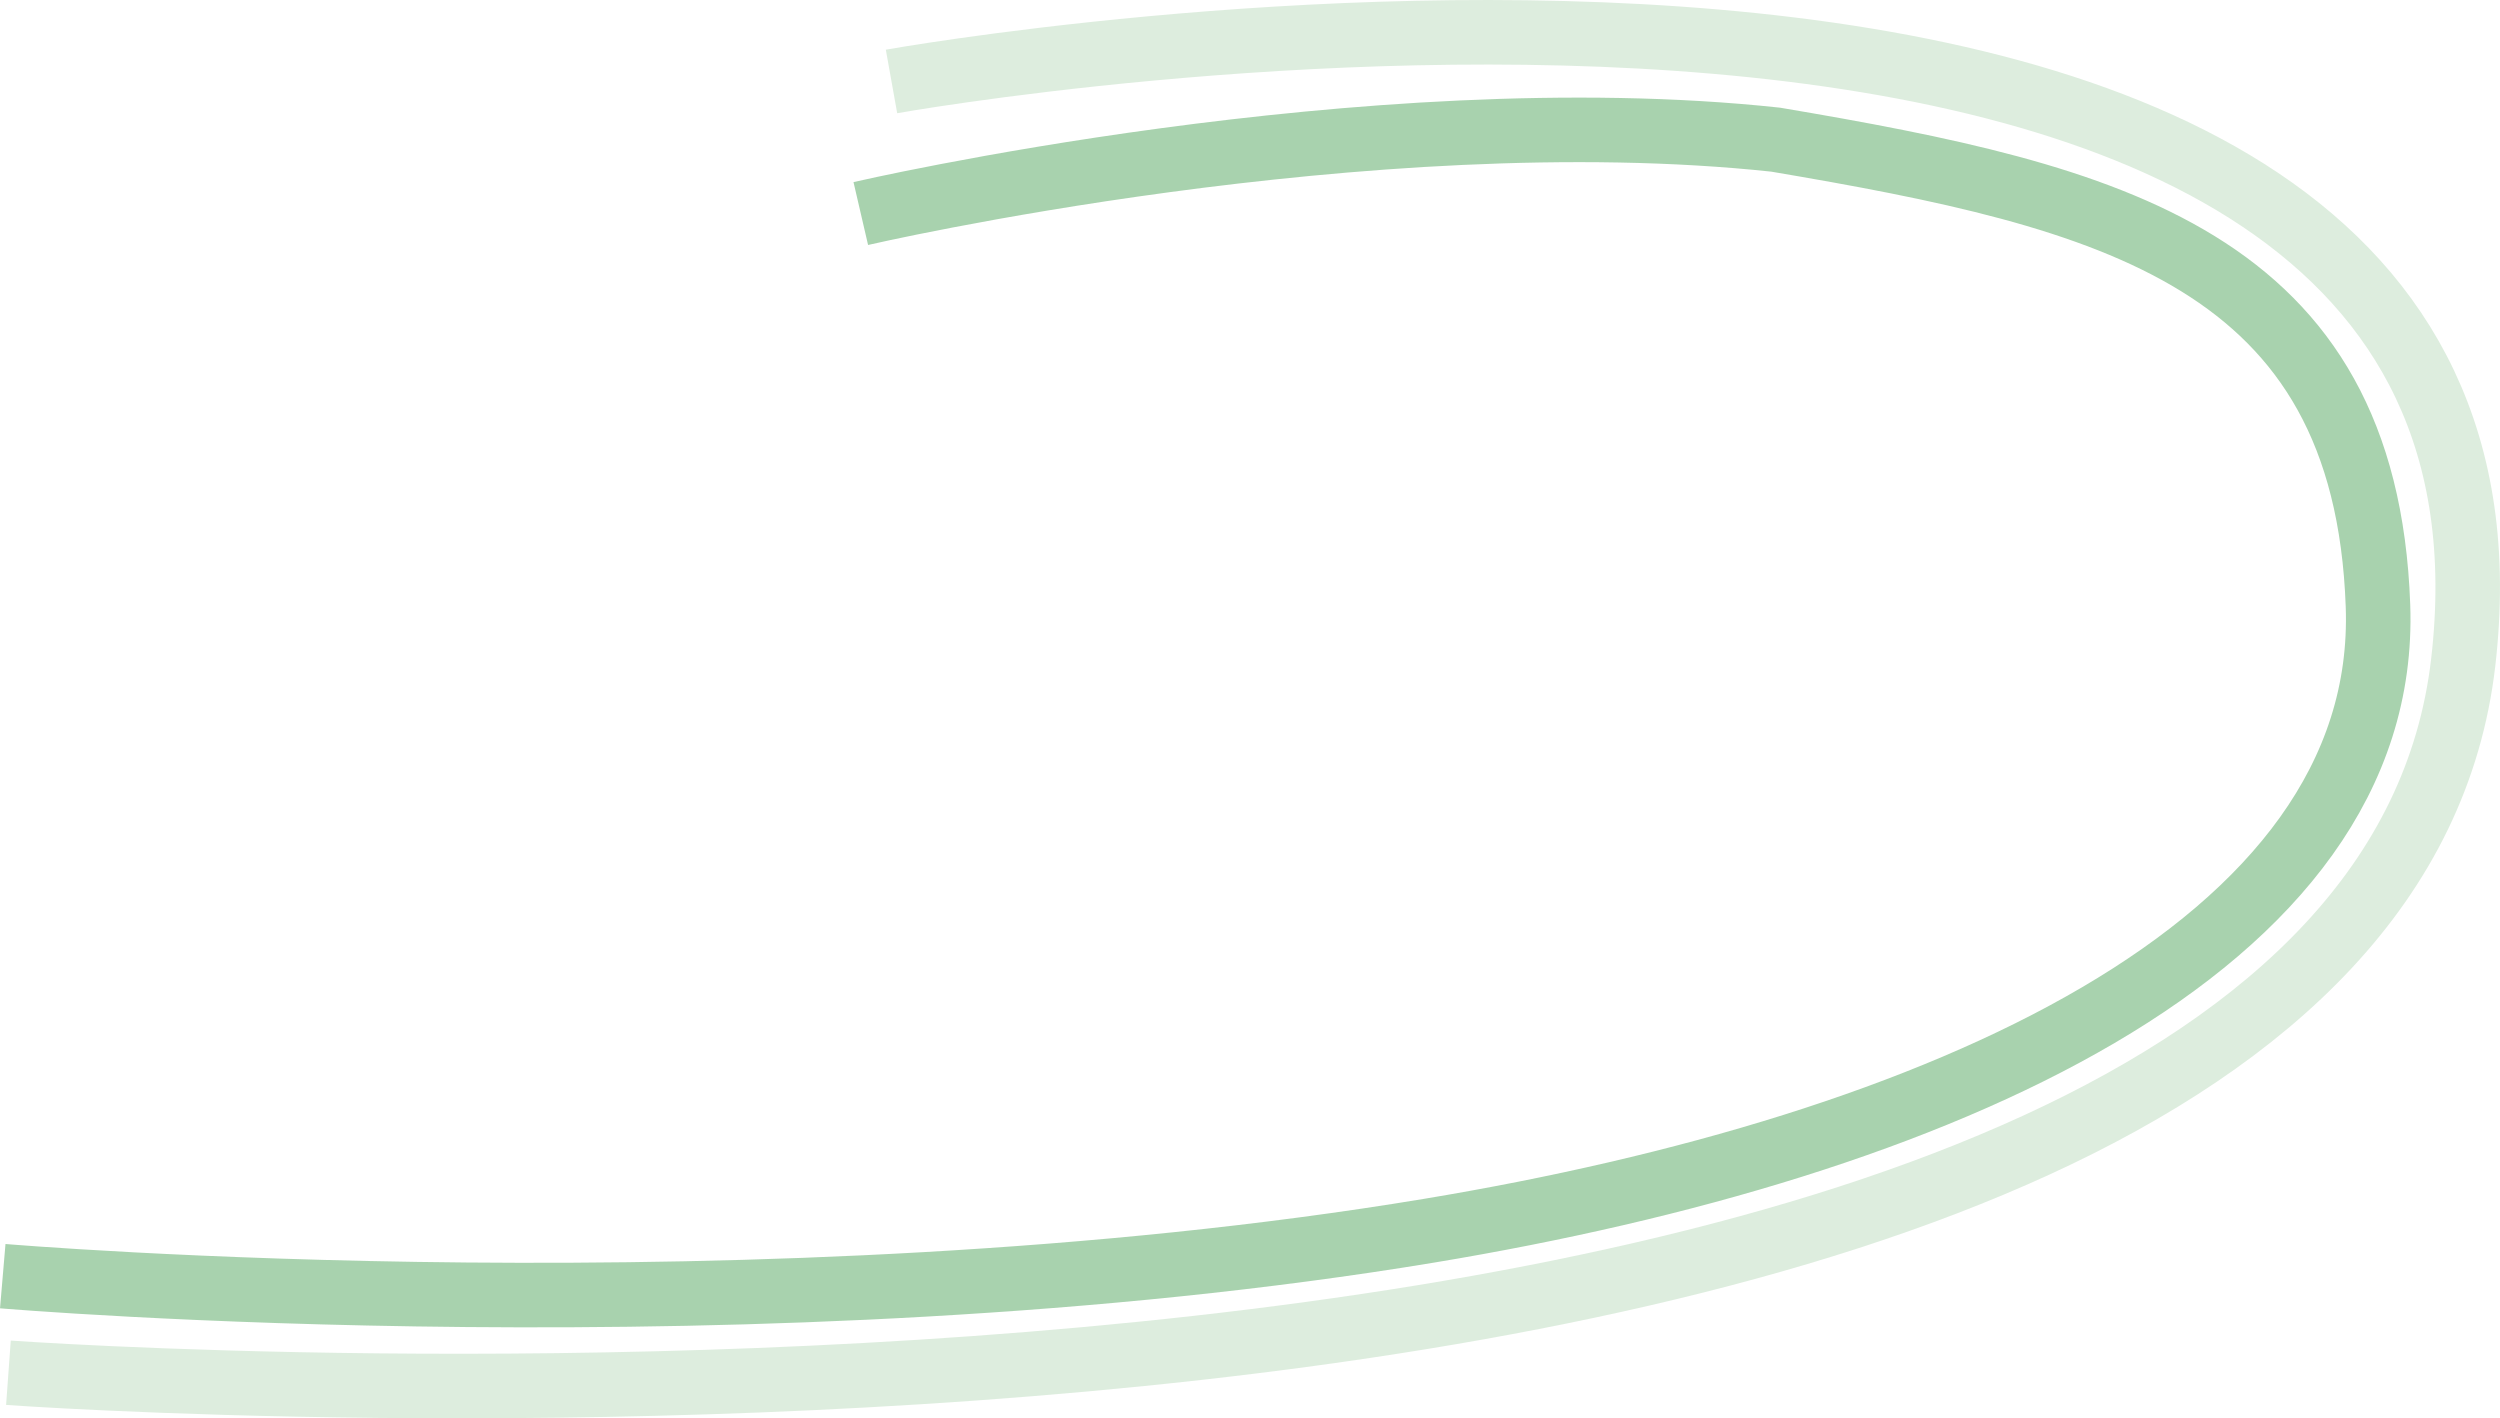 <?xml version="1.0" encoding="UTF-8"?>
<svg xmlns="http://www.w3.org/2000/svg" version="1.1" viewBox="0 0 581.04 329.63">
  <defs>
    <style>
      .cls-1 {
        stroke: #a8d2ae;
      }

      .cls-1, .cls-2 {
        fill: none;
        stroke-width: 15px;
      }

      .cls-2 {
        stroke: #ddedde;
      }
    </style>
  </defs>
  <!-- Generator: Adobe Illustrator 28.7.6, SVG Export Plug-In . SVG Version: 1.2.0 Build 188)  -->
  <g>
    <g id="Calque_1">
      <path id="Tracé_348" class="cls-1" d="M200.06,49.63s118-27.36,212.63-17.17c77.92,13.21,137.09,27.52,139.99,108.3,2.87,79.67-102.7,125.72-220.55,145.28C177.64,311.66.64,296.6.64,296.6"/>
      <path id="Tracé_349" class="cls-2" d="M207.2,18.93s389.06-69.67,365.29,135.04C548.72,358.67,1.96,319.05,1.96,319.05"/>
    </g>
  </g>
</svg>